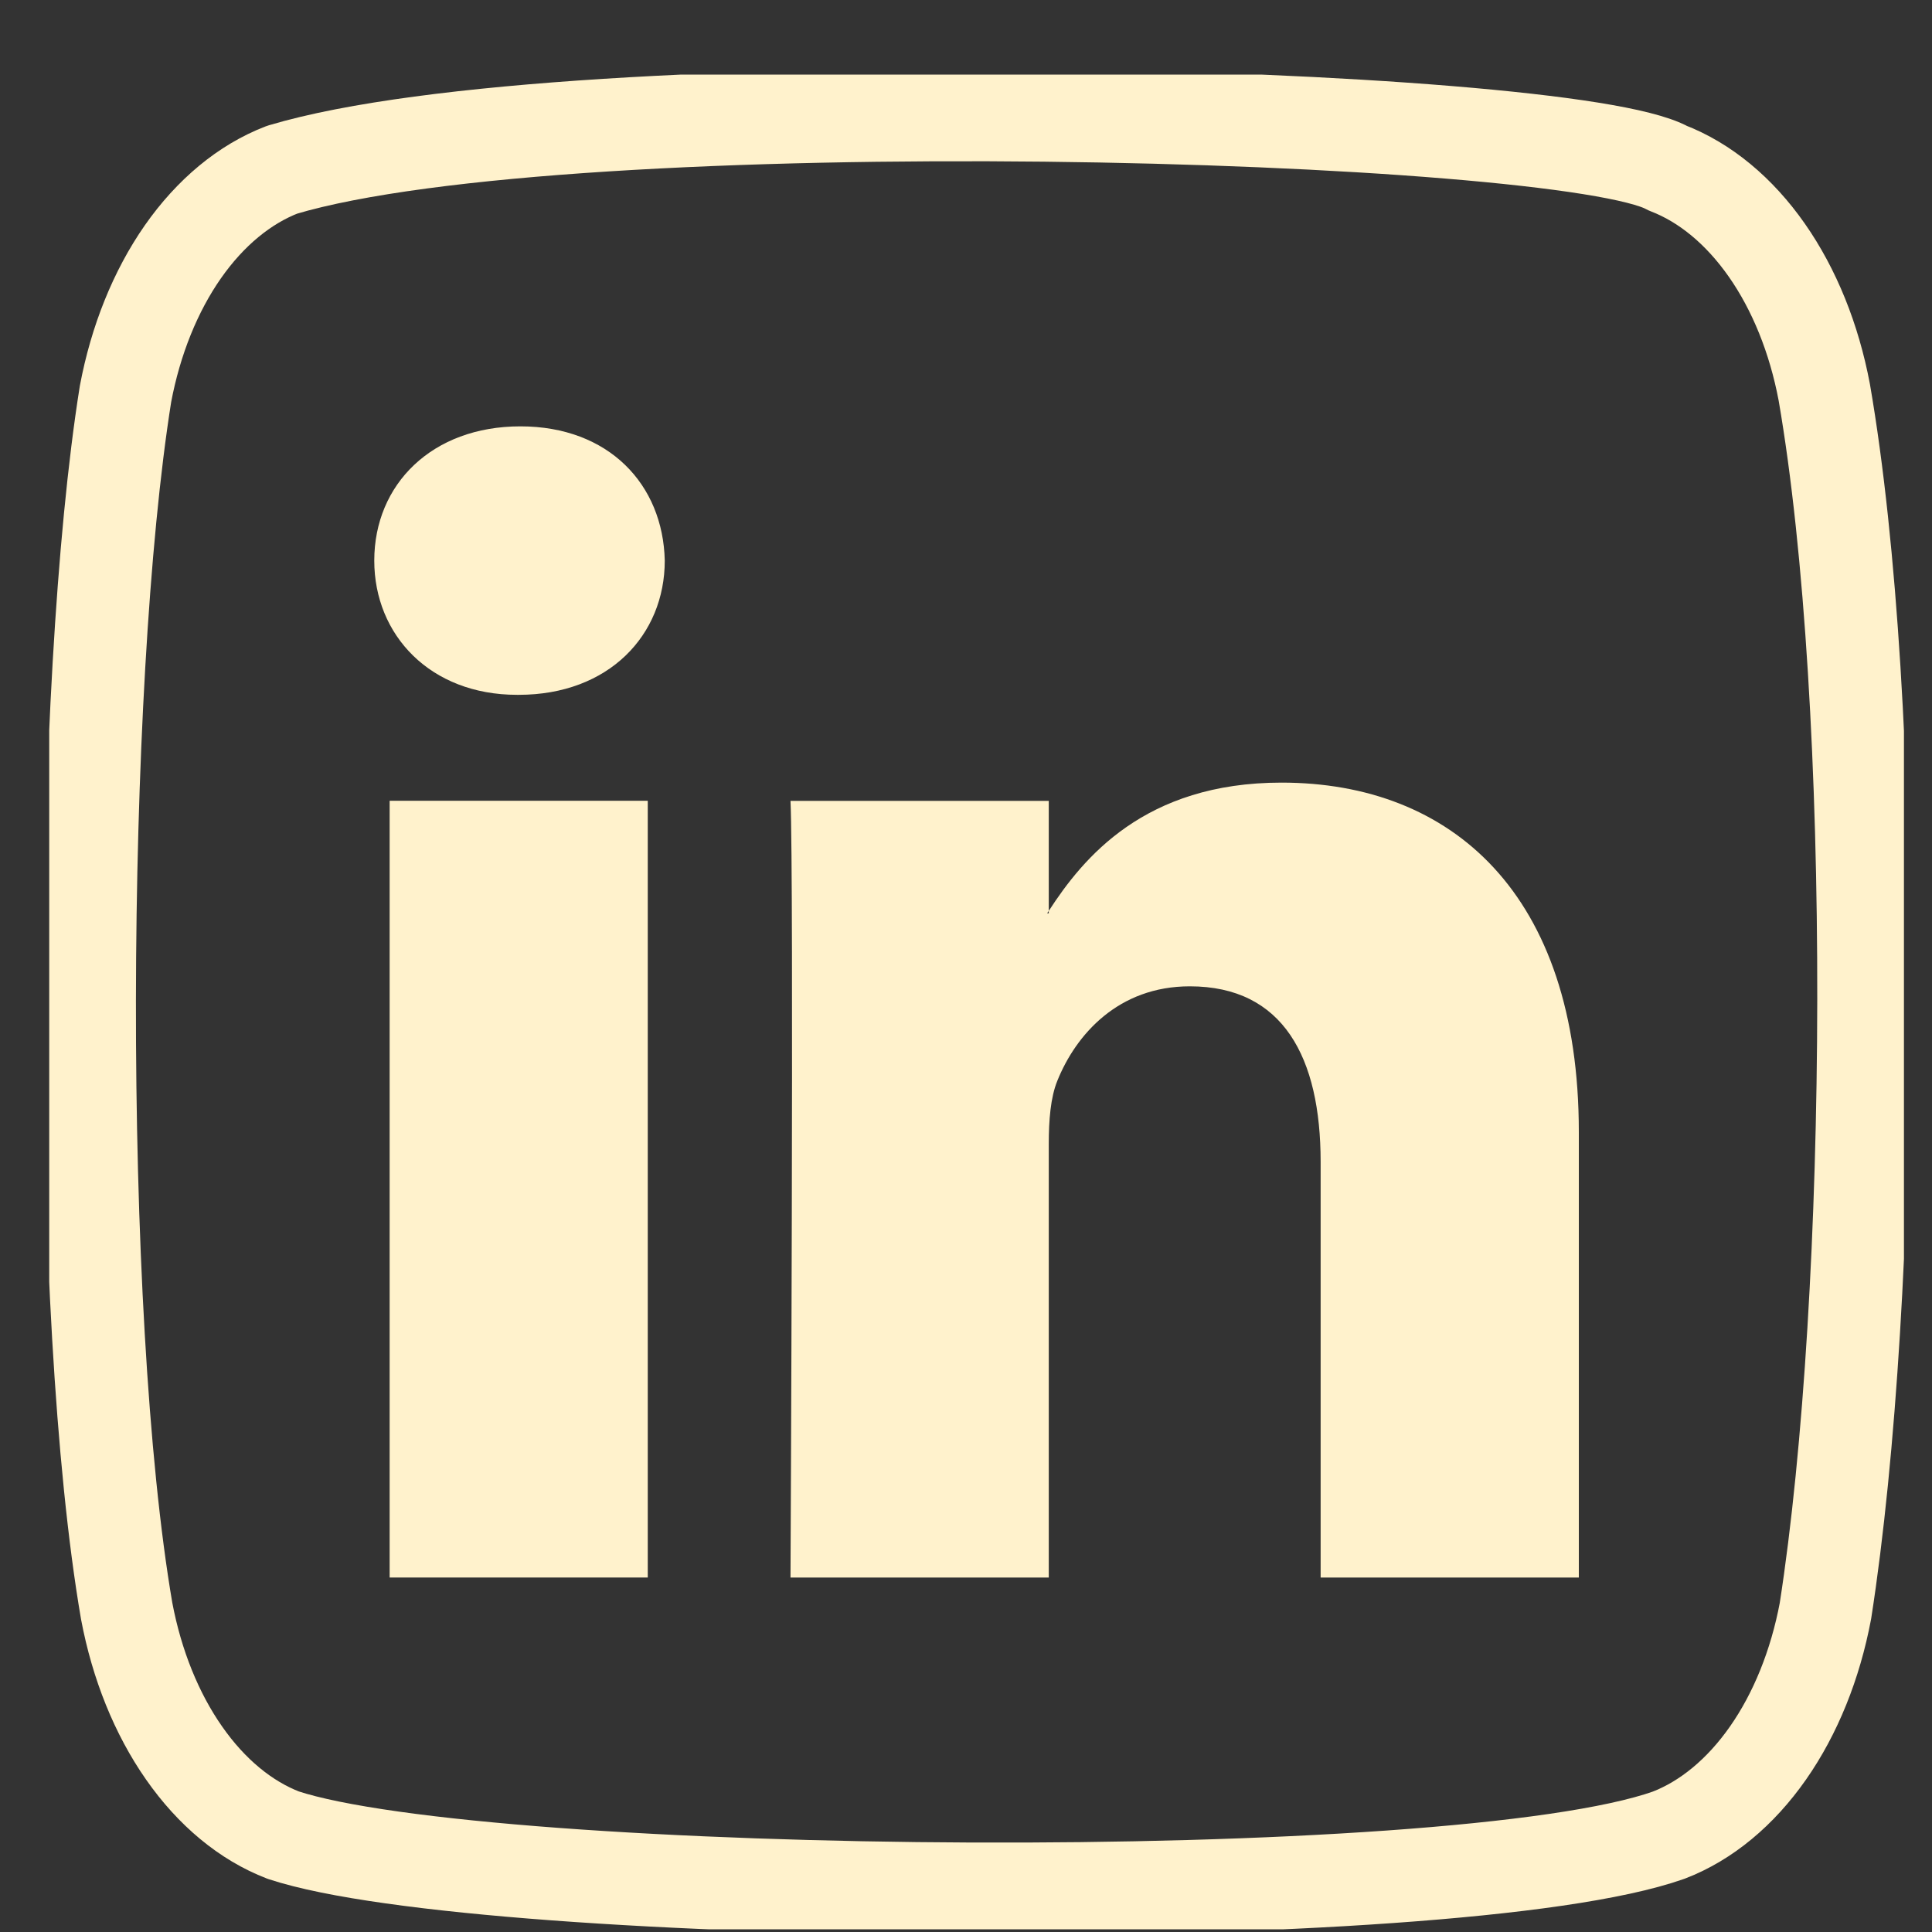 <svg width="25" height="25" viewBox="0 0 25 25" fill="none" xmlns="http://www.w3.org/2000/svg">
<rect x="0" y="0" width="25" height="25" fill="#333333" stroke="none"/>
<g clip-path="url(#clip0_717_925)">
<path d="M5.042 10.362H8.382V20.413H5.042V10.362Z" fill="#FFF2CC"/>
<path d="M6.69 8.991H6.712C7.877 8.991 8.602 8.219 8.602 7.254C8.58 6.268 7.877 5.517 6.734 5.517C5.59 5.517 4.843 6.268 4.843 7.254C4.843 8.219 5.569 8.991 6.69 8.991Z" fill="#FFF2CC"/>
<path d="M13.571 20.413V14.8C13.571 14.498 13.594 14.2 13.682 13.985C13.924 13.384 14.473 12.763 15.396 12.763C16.606 12.763 17.089 13.685 17.089 15.036V20.413H20.43V14.649C20.43 11.562 18.782 10.127 16.583 10.127C14.808 10.127 14.015 11.103 13.571 11.787V11.819H13.55C13.555 11.809 13.565 11.797 13.571 11.787V10.363H10.229C10.274 11.305 10.229 20.413 10.229 20.413H13.571V20.413Z" fill="#FFF2CC"/>
<path d="M23.606 5.076C23.475 4.381 23.219 3.747 22.863 3.238C22.507 2.729 22.064 2.362 21.578 2.175C20.25 1.441 7.384 1.081 3.651 2.196C3.165 2.383 2.722 2.75 2.366 3.259C2.011 3.768 1.755 4.402 1.624 5.098C1.024 8.861 0.979 16.998 1.639 20.846C1.77 21.541 2.026 22.175 2.382 22.684C2.737 23.193 3.18 23.56 3.666 23.747C6.297 24.613 18.801 24.735 21.593 23.747C22.079 23.56 22.522 23.193 22.878 22.684C23.234 22.175 23.49 21.541 23.621 20.846C24.26 16.746 24.305 9.113 23.606 5.076V5.076Z" stroke="#FFF2CC" stroke-width="1.2" stroke-linecap="round" stroke-linejoin="round"/>
</g>
<defs>
<clipPath id="clip0_717_925">
<rect width="24" height="24" fill="white" transform="translate(0.637 0.965)"/>
</clipPath>
</defs>
</svg>
